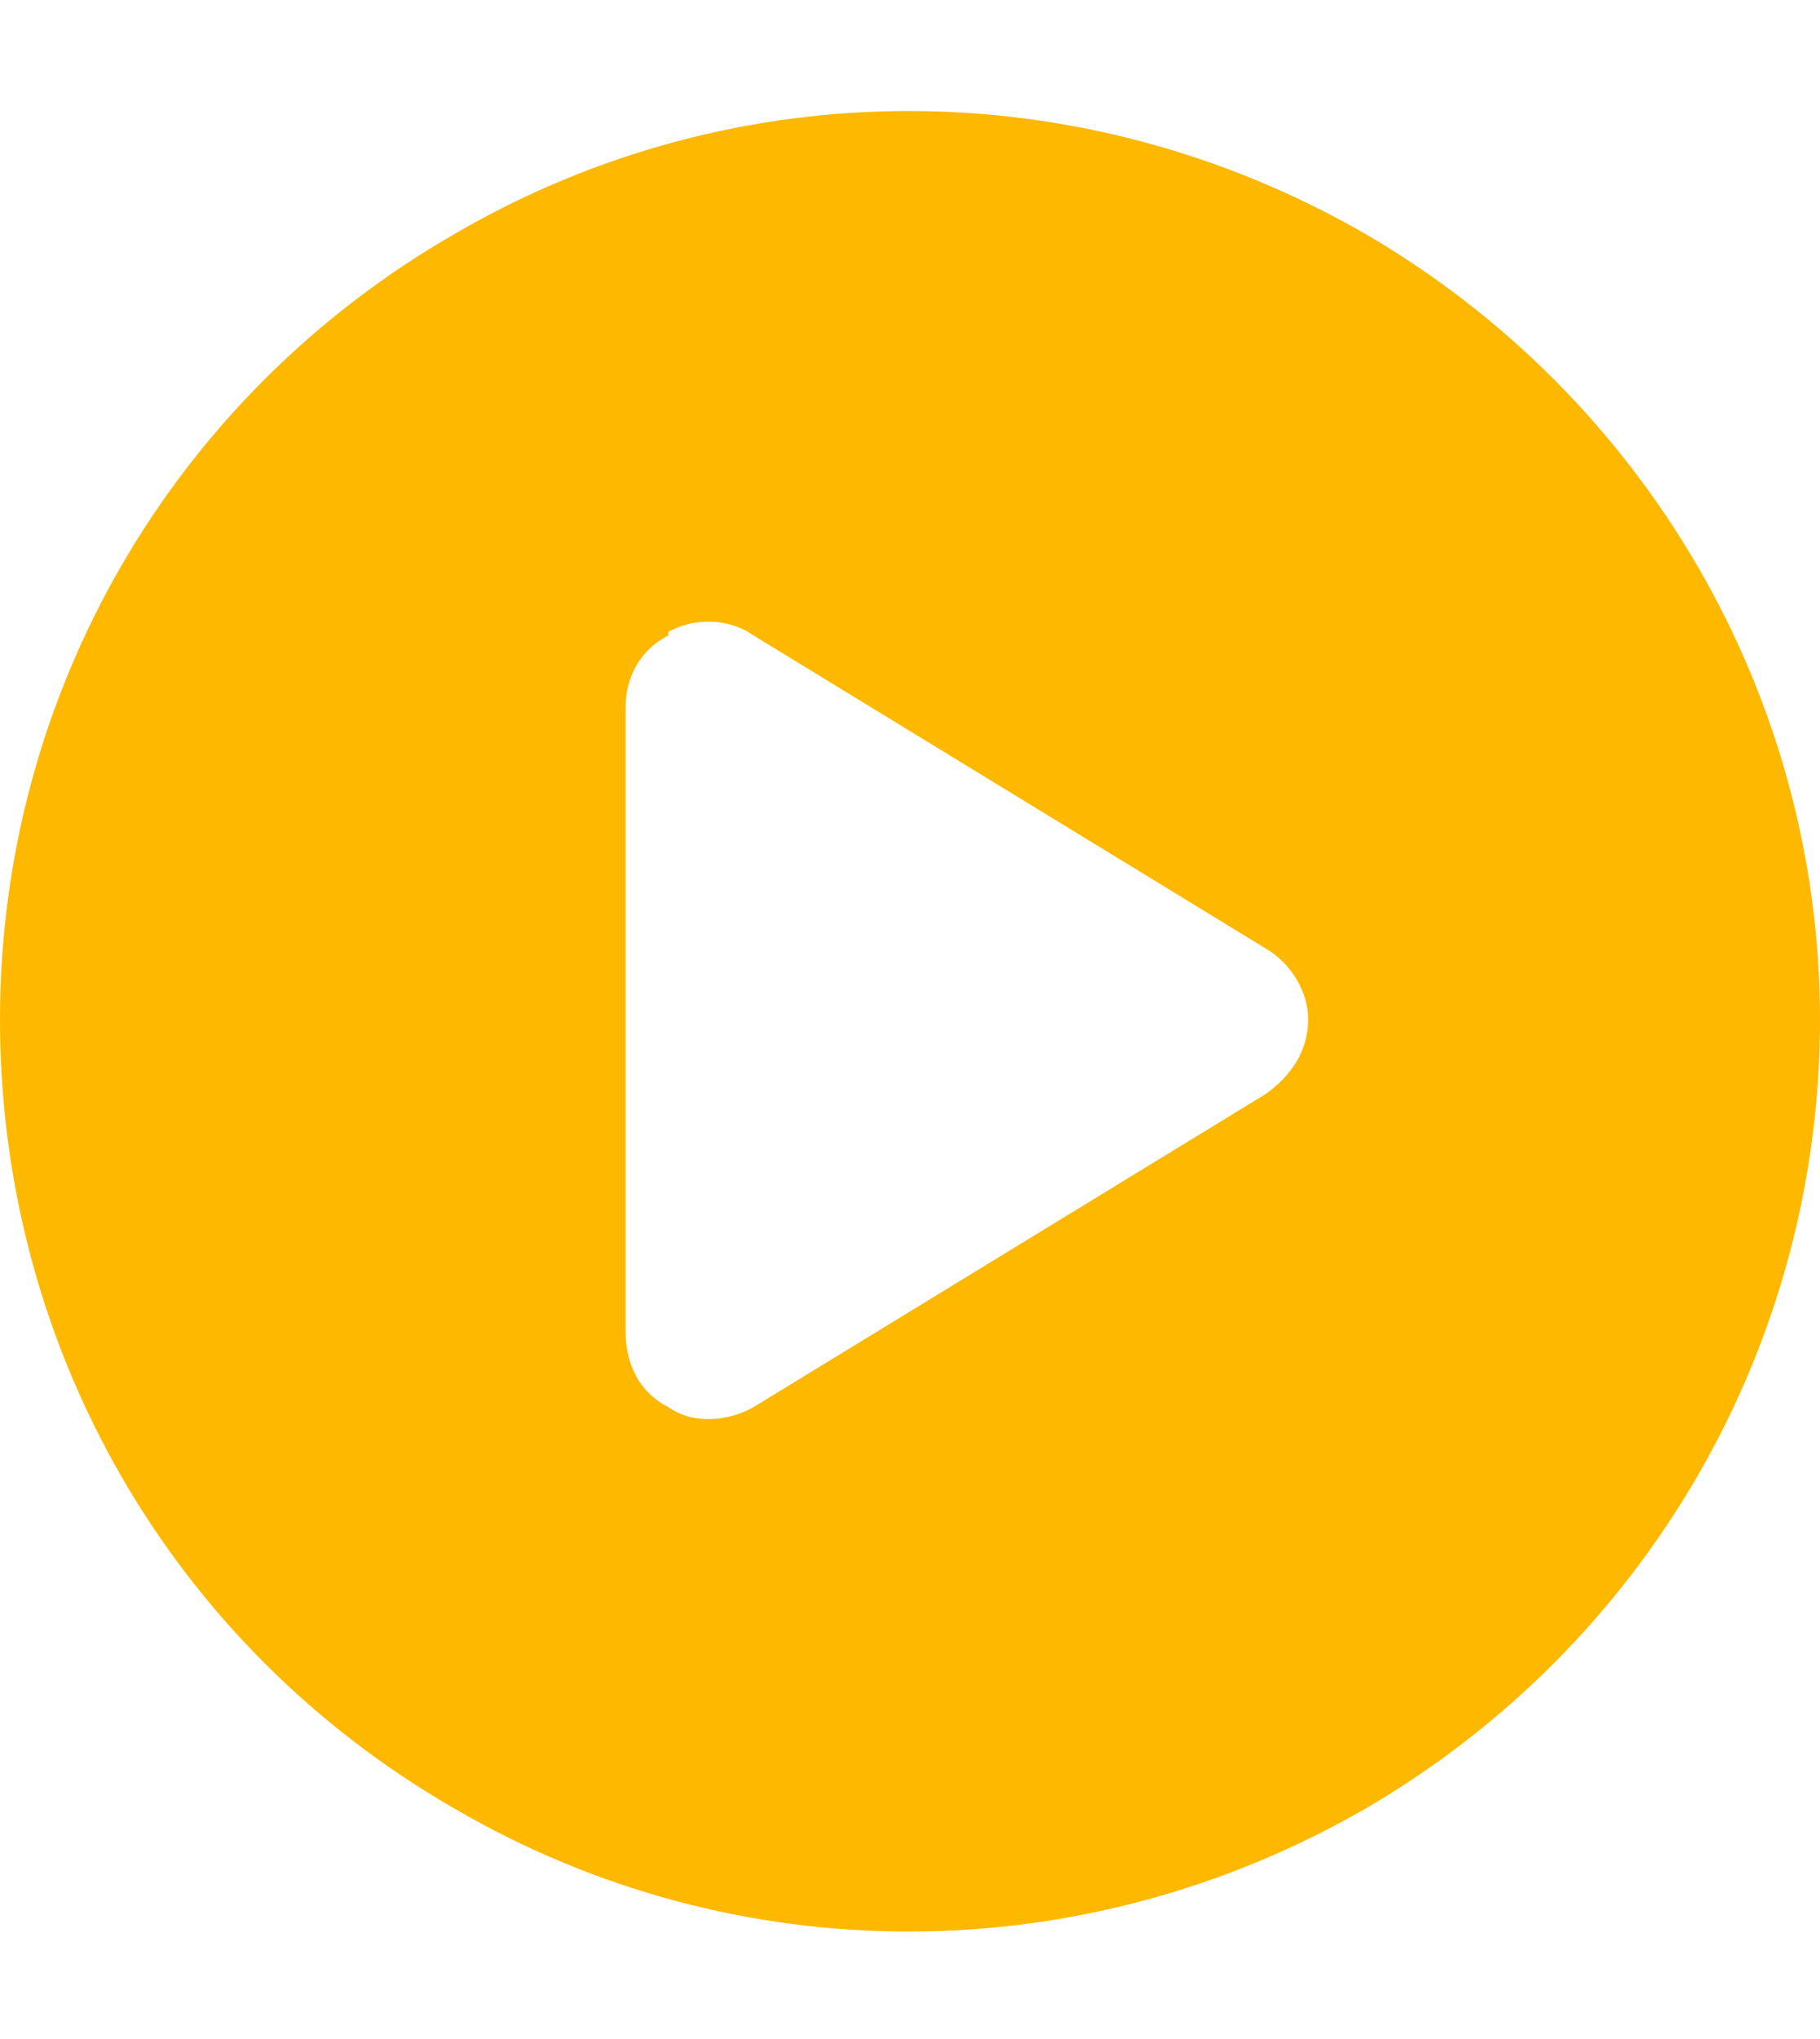<svg width="25" height="28" viewBox="0 0 25 28" fill="none" xmlns="http://www.w3.org/2000/svg">
<path d="M0 14C0 9.557 2.344 5.455 6.25 3.209C10.107 0.963 14.844 0.963 18.75 3.209C22.607 5.455 25 9.557 25 14C25 18.492 22.607 22.594 18.75 24.84C14.844 27.086 10.107 27.086 6.25 24.84C2.344 22.594 0 18.492 0 14ZM9.18 8.727C8.789 8.922 8.594 9.312 8.594 9.703V18.297C8.594 18.736 8.789 19.127 9.18 19.322C9.521 19.566 10.01 19.518 10.352 19.322L17.383 15.025C17.725 14.781 17.969 14.44 17.969 14C17.969 13.609 17.725 13.219 17.383 13.023L10.352 8.727C10.01 8.482 9.521 8.482 9.18 8.678V8.727Z" fill="#FFB800"/>
</svg>

